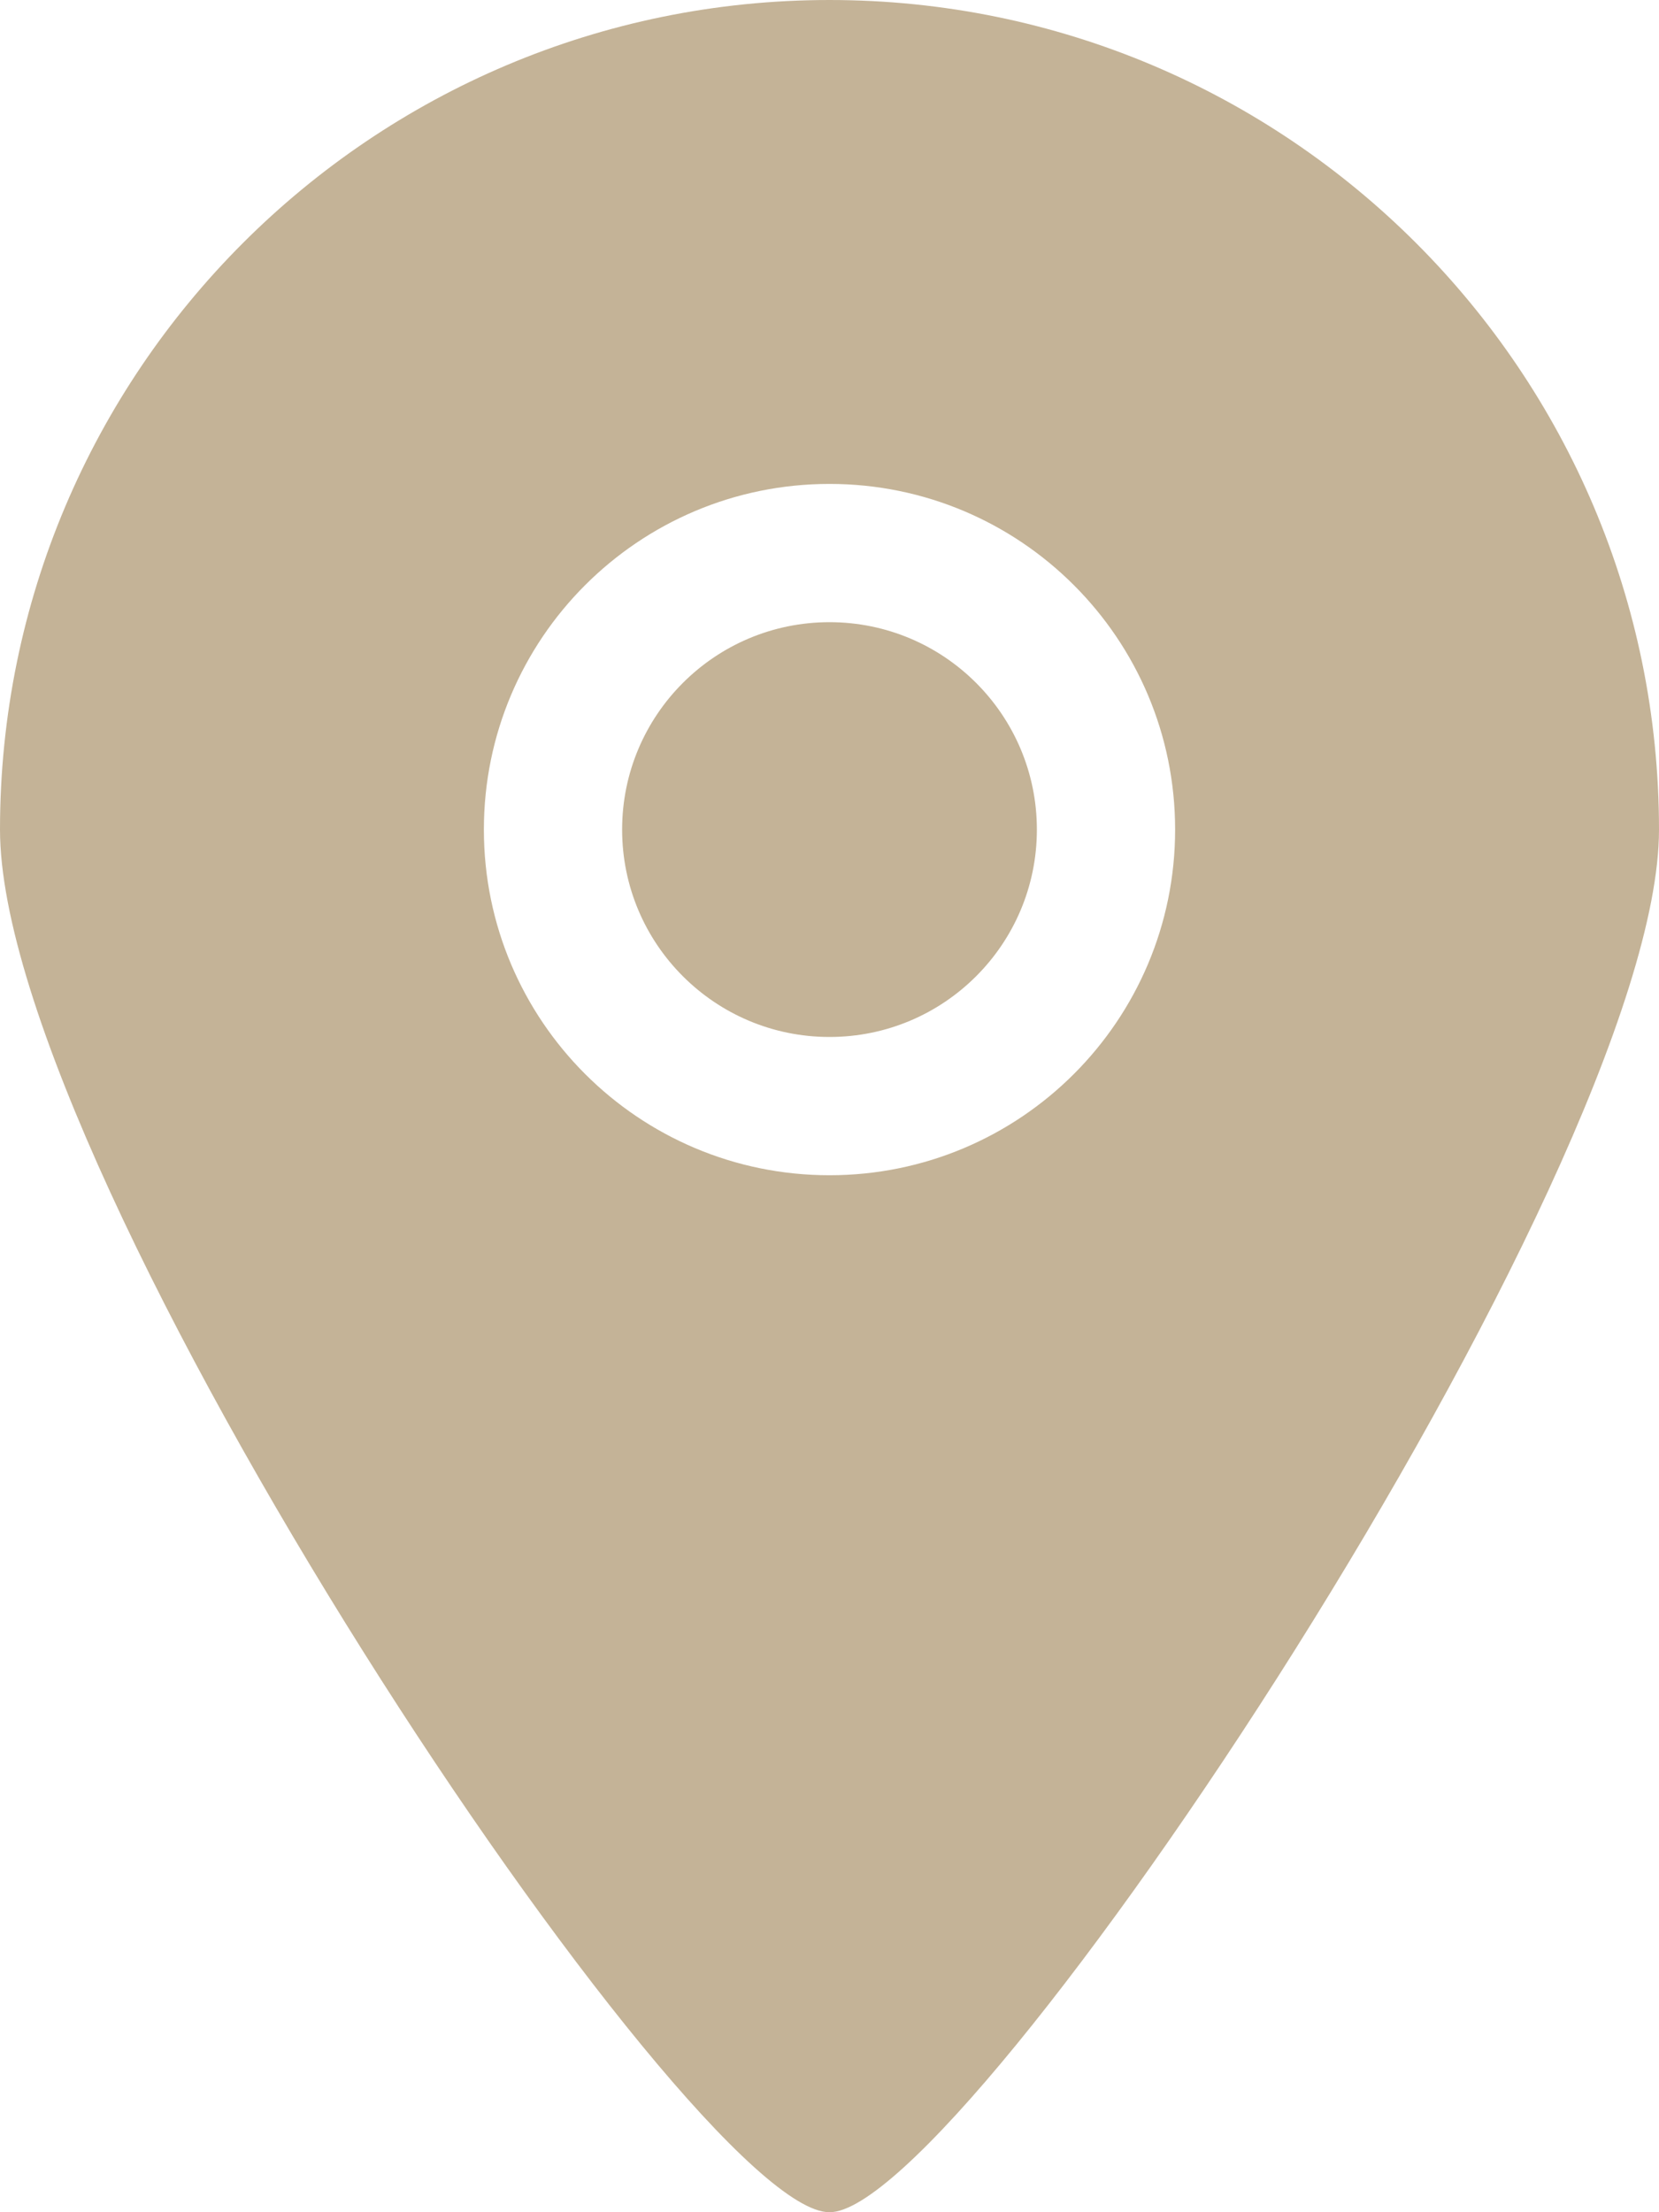 <svg width="75" height="100" viewBox="0 0 75 100" fill="none" xmlns="http://www.w3.org/2000/svg">
<g id="Page-1">
<g id="Icon-Set-Filled">
<path id="location" fill-rule="evenodd" clip-rule="evenodd" d="M37.5 28.125C32.322 28.125 28.125 32.322 28.125 37.5C28.125 42.678 32.322 46.875 37.5 46.875C42.678 46.875 46.875 42.678 46.875 37.5C46.875 32.322 42.678 28.125 37.5 28.125ZM37.5 53.125C28.872 53.125 21.875 46.131 21.875 37.5C21.875 28.869 28.872 21.875 37.5 21.875C46.128 21.875 53.125 28.869 53.125 37.5C53.125 46.131 46.128 53.125 37.5 53.125ZM37.5 0C16.791 0 0 16.791 0 37.5C0 53.181 31.266 100.034 37.5 100C43.638 100.034 75 52.969 75 37.5C75 16.791 58.209 0 37.5 0Z" fill="#C4B397"/>
</g>
</g>
</svg>
